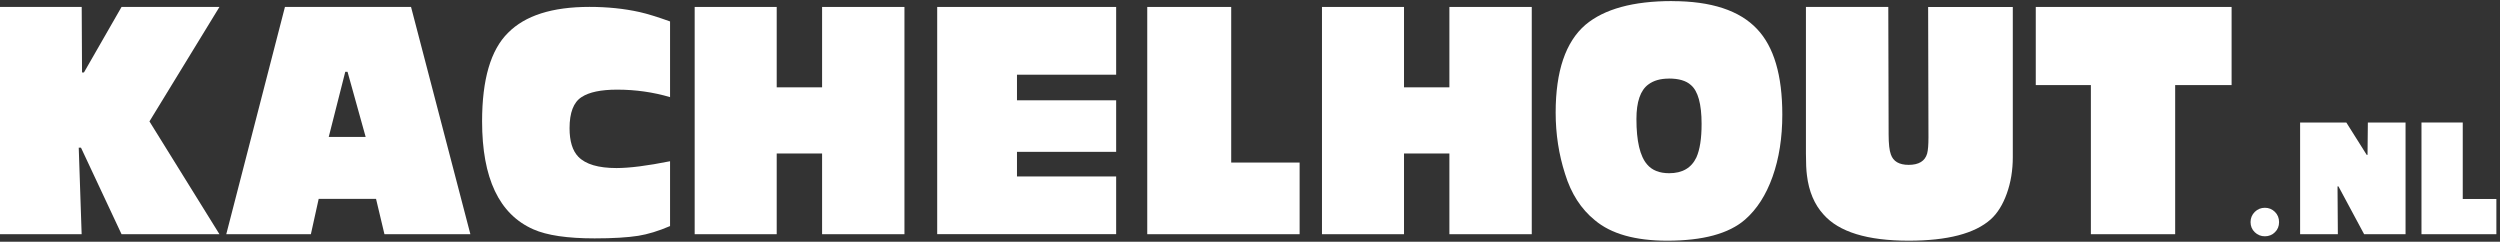 <svg width="455" height="44" viewBox="0 0 455 44" fill="none" xmlns="http://www.w3.org/2000/svg">
	<rect x="0" y="0" width="455" height="44" fill="#333333" stroke="none"/>
	<path d="M39.94 1.265L27.2 22.095L39.94 42.625H22.12L14.74 26.875H14.33L14.86 42.625H0V1.265H14.87L14.93 13.185H15.28L22.12 1.265H39.94Z" fill="white"/>
	<path d="M68.44 36.195H58L56.58 42.625H41.18L51.86 1.265H74.81L85.61 42.625H69.97L68.44 36.195ZM66.55 24.925L63.25 13.065H62.84L59.83 24.925H66.56H66.55Z" fill="white"/>
	<path d="M121.95 3.925V17.675C118.88 16.775 115.68 16.315 112.33 16.315C109.38 16.315 107.22 16.765 105.84 17.675C104.38 18.615 103.66 20.505 103.66 23.335C103.66 25.695 104.19 27.425 105.25 28.525C106.59 29.905 108.91 30.585 112.21 30.585C114.57 30.585 117.81 30.175 121.95 29.345V41.145C119.83 42.055 117.9 42.635 116.17 42.915C114.2 43.225 111.55 43.385 108.21 43.385C103.25 43.385 99.54 42.835 97.06 41.735C90.84 38.985 87.74 32.435 87.74 22.085C87.74 14.455 89.31 9.085 92.46 5.975C95.57 2.825 100.5 1.255 107.27 1.255C110.53 1.255 113.58 1.565 116.41 2.195C117.83 2.515 119.67 3.085 121.96 3.905L121.95 3.925Z" fill="white"/>
	<path d="M149.62 27.935H141.36V42.625H126.43V1.265H141.36V15.895H149.62V1.265H164.61V42.625H149.62V27.935Z" fill="white"/>
	<path d="M203.14 1.265V13.595H185.09V18.255H203.14V27.635H185.09V32.115H203.14V42.615H170.57V1.265H203.14Z" fill="white"/>
	<path d="M236.53 29.585V42.625H208.8V1.265H224.08V29.585H236.53Z" fill="white"/>
	<path d="M263.79 27.935H255.53V42.625H240.6V1.265H255.53V15.895H263.79V1.265H278.78V42.625H263.79V27.935Z" fill="white"/>
	<path d="M304.32 0.205C311.44 0.205 316.59 1.895 319.78 5.275C322.85 8.505 324.38 13.695 324.38 20.855C324.38 25.065 323.79 28.835 322.61 32.155C321.43 35.475 319.76 38.085 317.59 39.975C314.64 42.535 309.92 43.805 303.43 43.805C297.61 43.805 293.22 42.565 290.27 40.085C287.75 38.045 285.94 35.225 284.84 31.645C283.7 28.105 283.13 24.385 283.13 20.495C283.13 12.945 284.94 7.615 288.56 4.505C291.98 1.635 297.23 0.195 304.31 0.195L304.32 0.205ZM303.73 14.305C302.2 14.305 300.96 14.655 300.01 15.365C298.55 16.425 297.83 18.535 297.83 21.675C297.83 25.685 298.48 28.445 299.78 29.935C300.68 30.995 302.02 31.525 303.79 31.525C306.19 31.525 307.84 30.565 308.75 28.635C309.38 27.215 309.69 25.195 309.69 22.555C309.69 18.935 309.04 16.575 307.74 15.475C306.87 14.685 305.54 14.295 303.73 14.295V14.305Z" fill="white"/>
	<path d="M366.33 1.265V28.585C366.33 30.985 365.97 33.195 365.24 35.225C364.51 37.255 363.54 38.815 362.32 39.915C359.41 42.515 354.43 43.805 347.39 43.805C339.84 43.805 334.67 42.215 331.87 39.025C330.22 37.215 329.21 34.835 328.86 31.885C328.74 30.985 328.68 29.685 328.68 27.995V1.265H343.67L343.73 24.455C343.73 26.185 343.87 27.405 344.14 28.115C344.57 29.375 345.65 30.005 347.38 30.005C349.23 30.005 350.35 29.315 350.74 27.945C350.9 27.355 350.98 26.375 350.98 24.995L350.92 1.275H366.32L366.33 1.265Z" fill="white"/>
	<path d="M406.15 1.265V15.485H395.88V42.625H380.54V15.485H370.51V1.265H406.15Z" fill="white"/>
	<path d="M409.6 40.425C409.6 39.695 409.86 39.075 410.37 38.565C410.88 38.065 411.5 37.815 412.21 37.815C412.92 37.815 413.53 38.065 414.04 38.565C414.54 39.065 414.79 39.685 414.79 40.425C414.79 41.165 414.54 41.775 414.04 42.265C413.54 42.755 412.93 43.005 412.21 43.005C411.49 43.005 410.88 42.755 410.37 42.265C409.86 41.775 409.6 41.155 409.6 40.425Z" fill="white"/>
	<path d="M437.81 22.295V42.625H430.27L425.6 33.925H425.43L425.49 42.625H418.62V22.295H427.03L430.74 28.185H430.89L430.95 22.295H437.82H437.81Z" fill="white"/>
	<path d="M454.34 36.215V42.625H440.71V22.295H448.22V36.215H454.34Z" fill="white"/>
</svg>